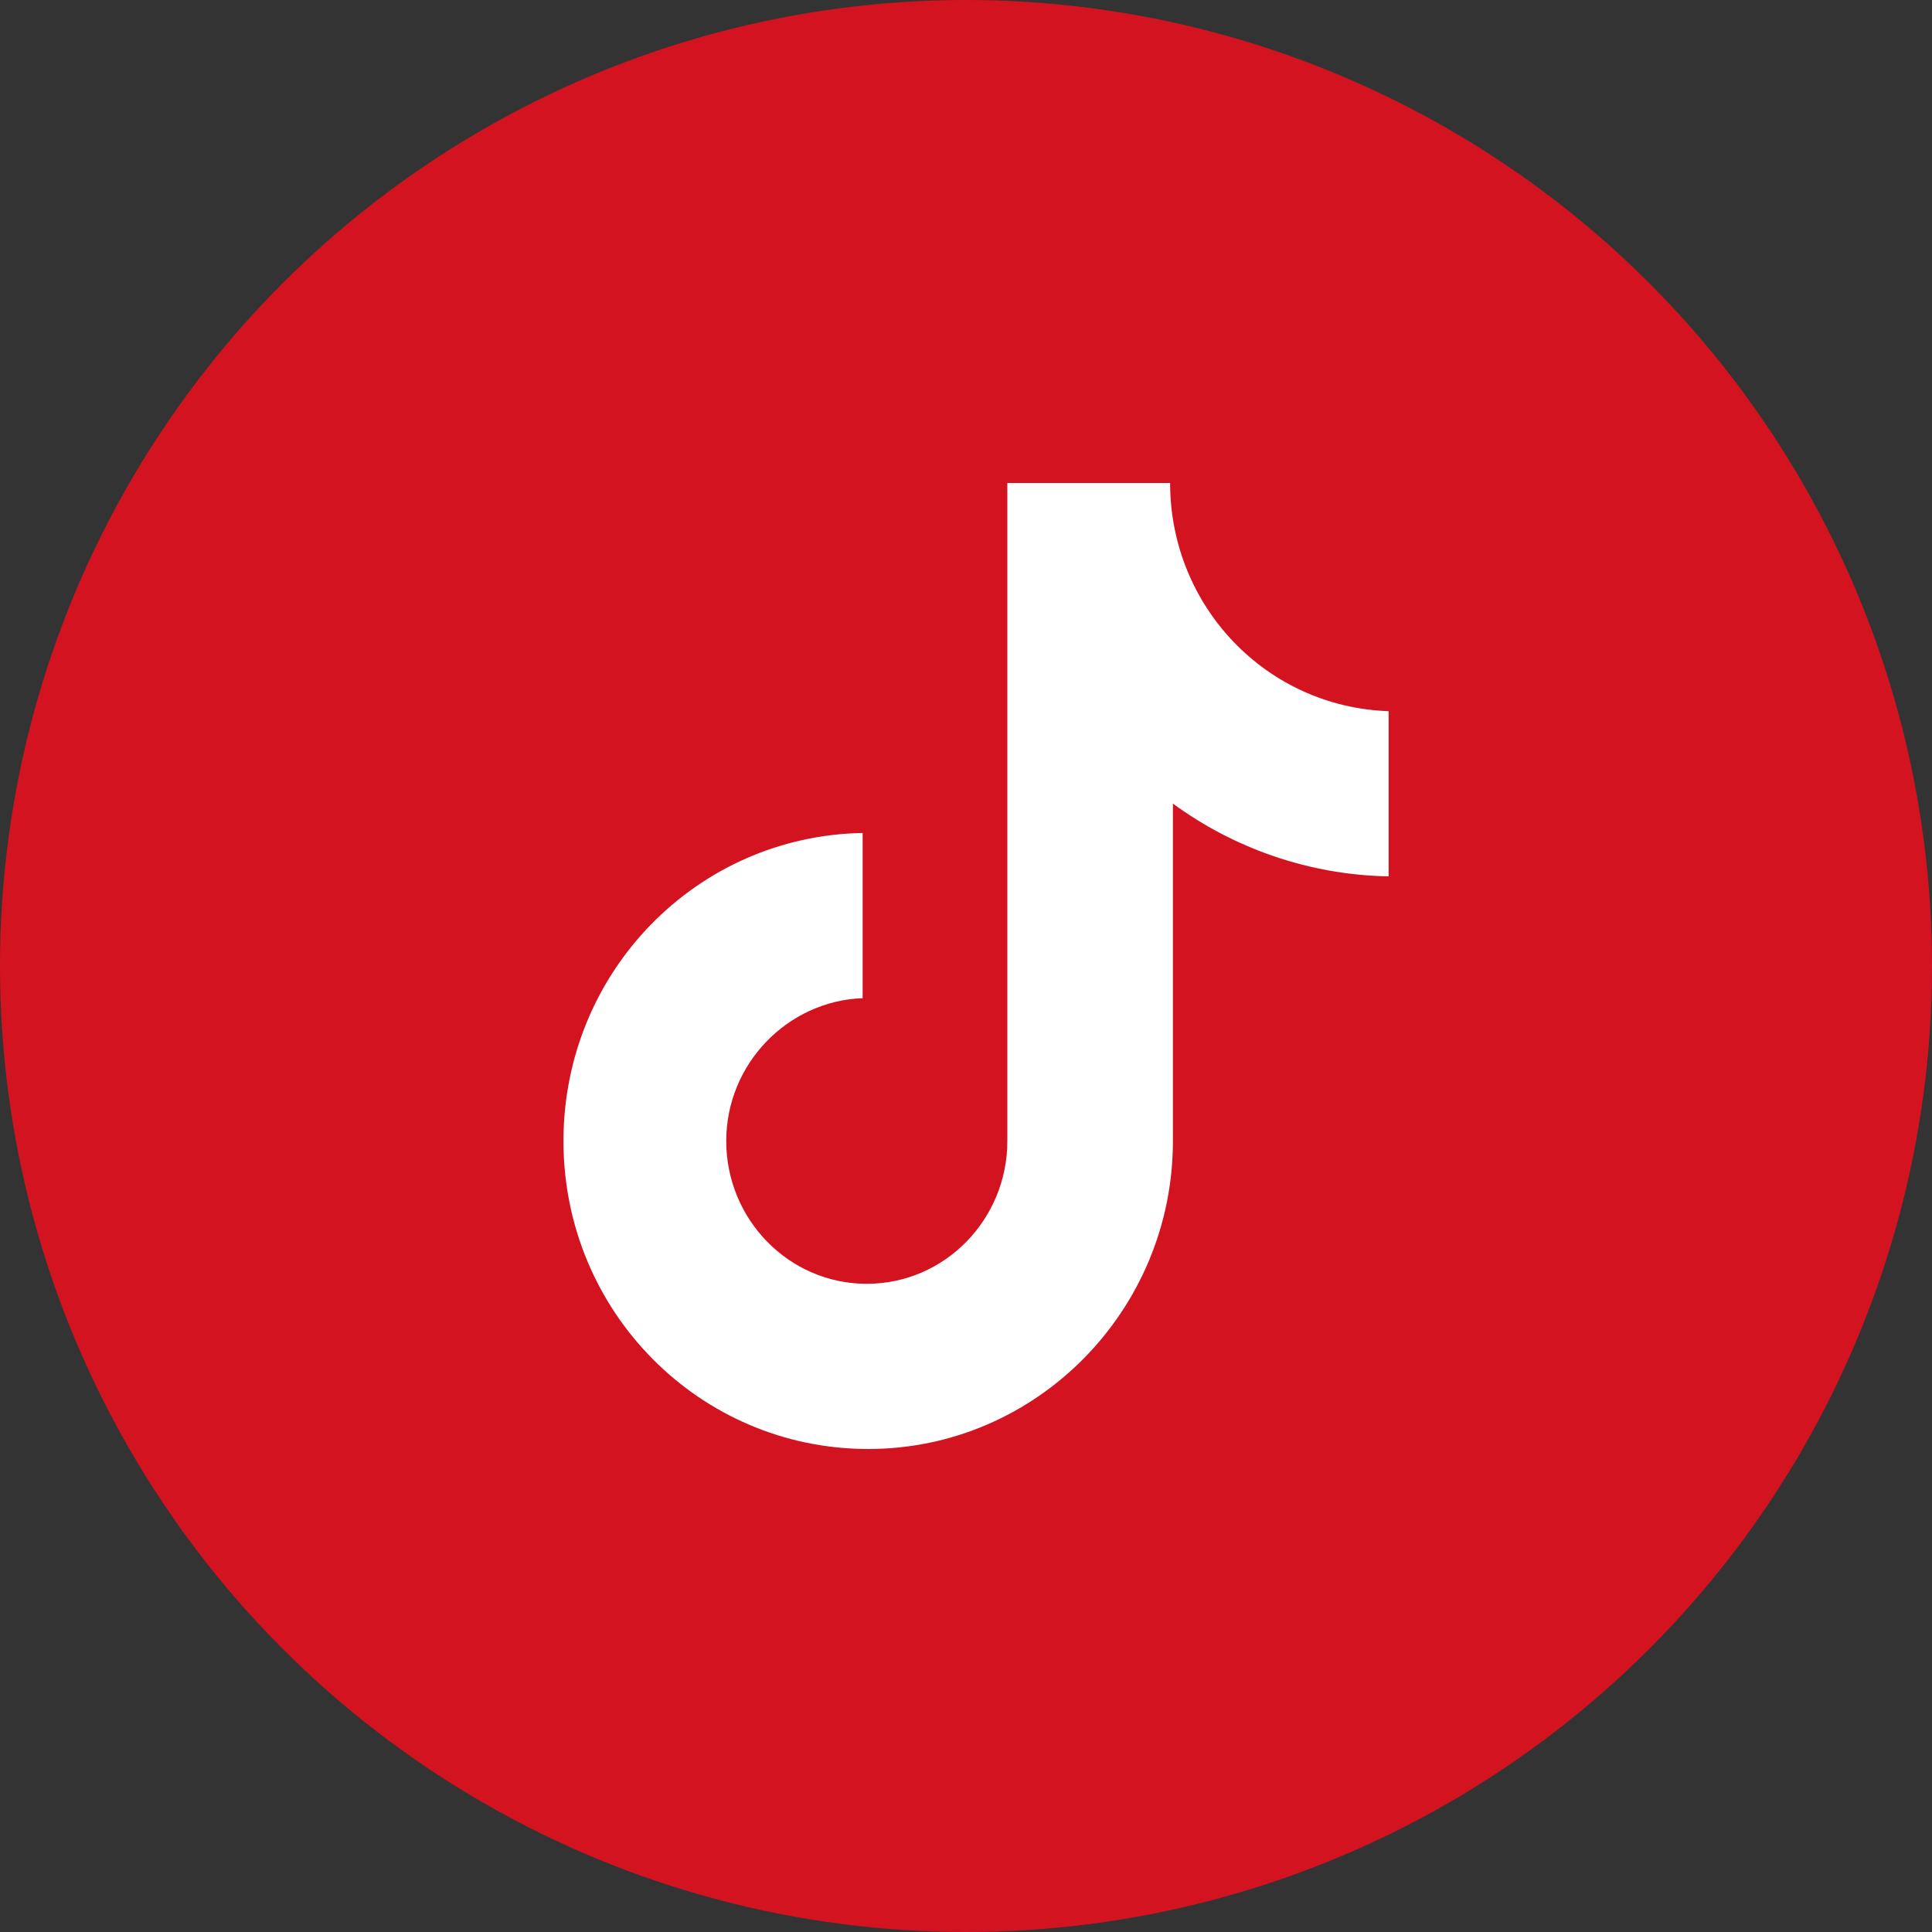 <?xml version="1.0" encoding="UTF-8"?> <svg xmlns="http://www.w3.org/2000/svg" width="20" height="20" viewBox="0 0 20 20" fill="none"><rect x="0" y="0" width="20" height="20" fill="#333333" stroke="none"/><circle cx="10" cy="10" r="10" fill="#D41320"></circle><g clip-path="url(#clip0_163_647)"><path d="M12.113 5H10.428V11.812C10.428 12.623 9.78 13.29 8.973 13.29C8.166 13.29 7.518 12.623 7.518 11.812C7.518 11.014 8.152 10.362 8.93 10.333V8.623C7.216 8.652 5.833 10.058 5.833 11.812C5.833 13.58 7.245 15 8.988 15C10.73 15 12.142 13.565 12.142 11.812V8.319C12.776 8.783 13.554 9.058 14.375 9.072V7.362C13.107 7.319 12.113 6.275 12.113 5Z" fill="white"></path></g><defs><clipPath id="clip0_163_647"><rect width="10" height="10" fill="white" transform="translate(5 5)"></rect></clipPath></defs></svg> 